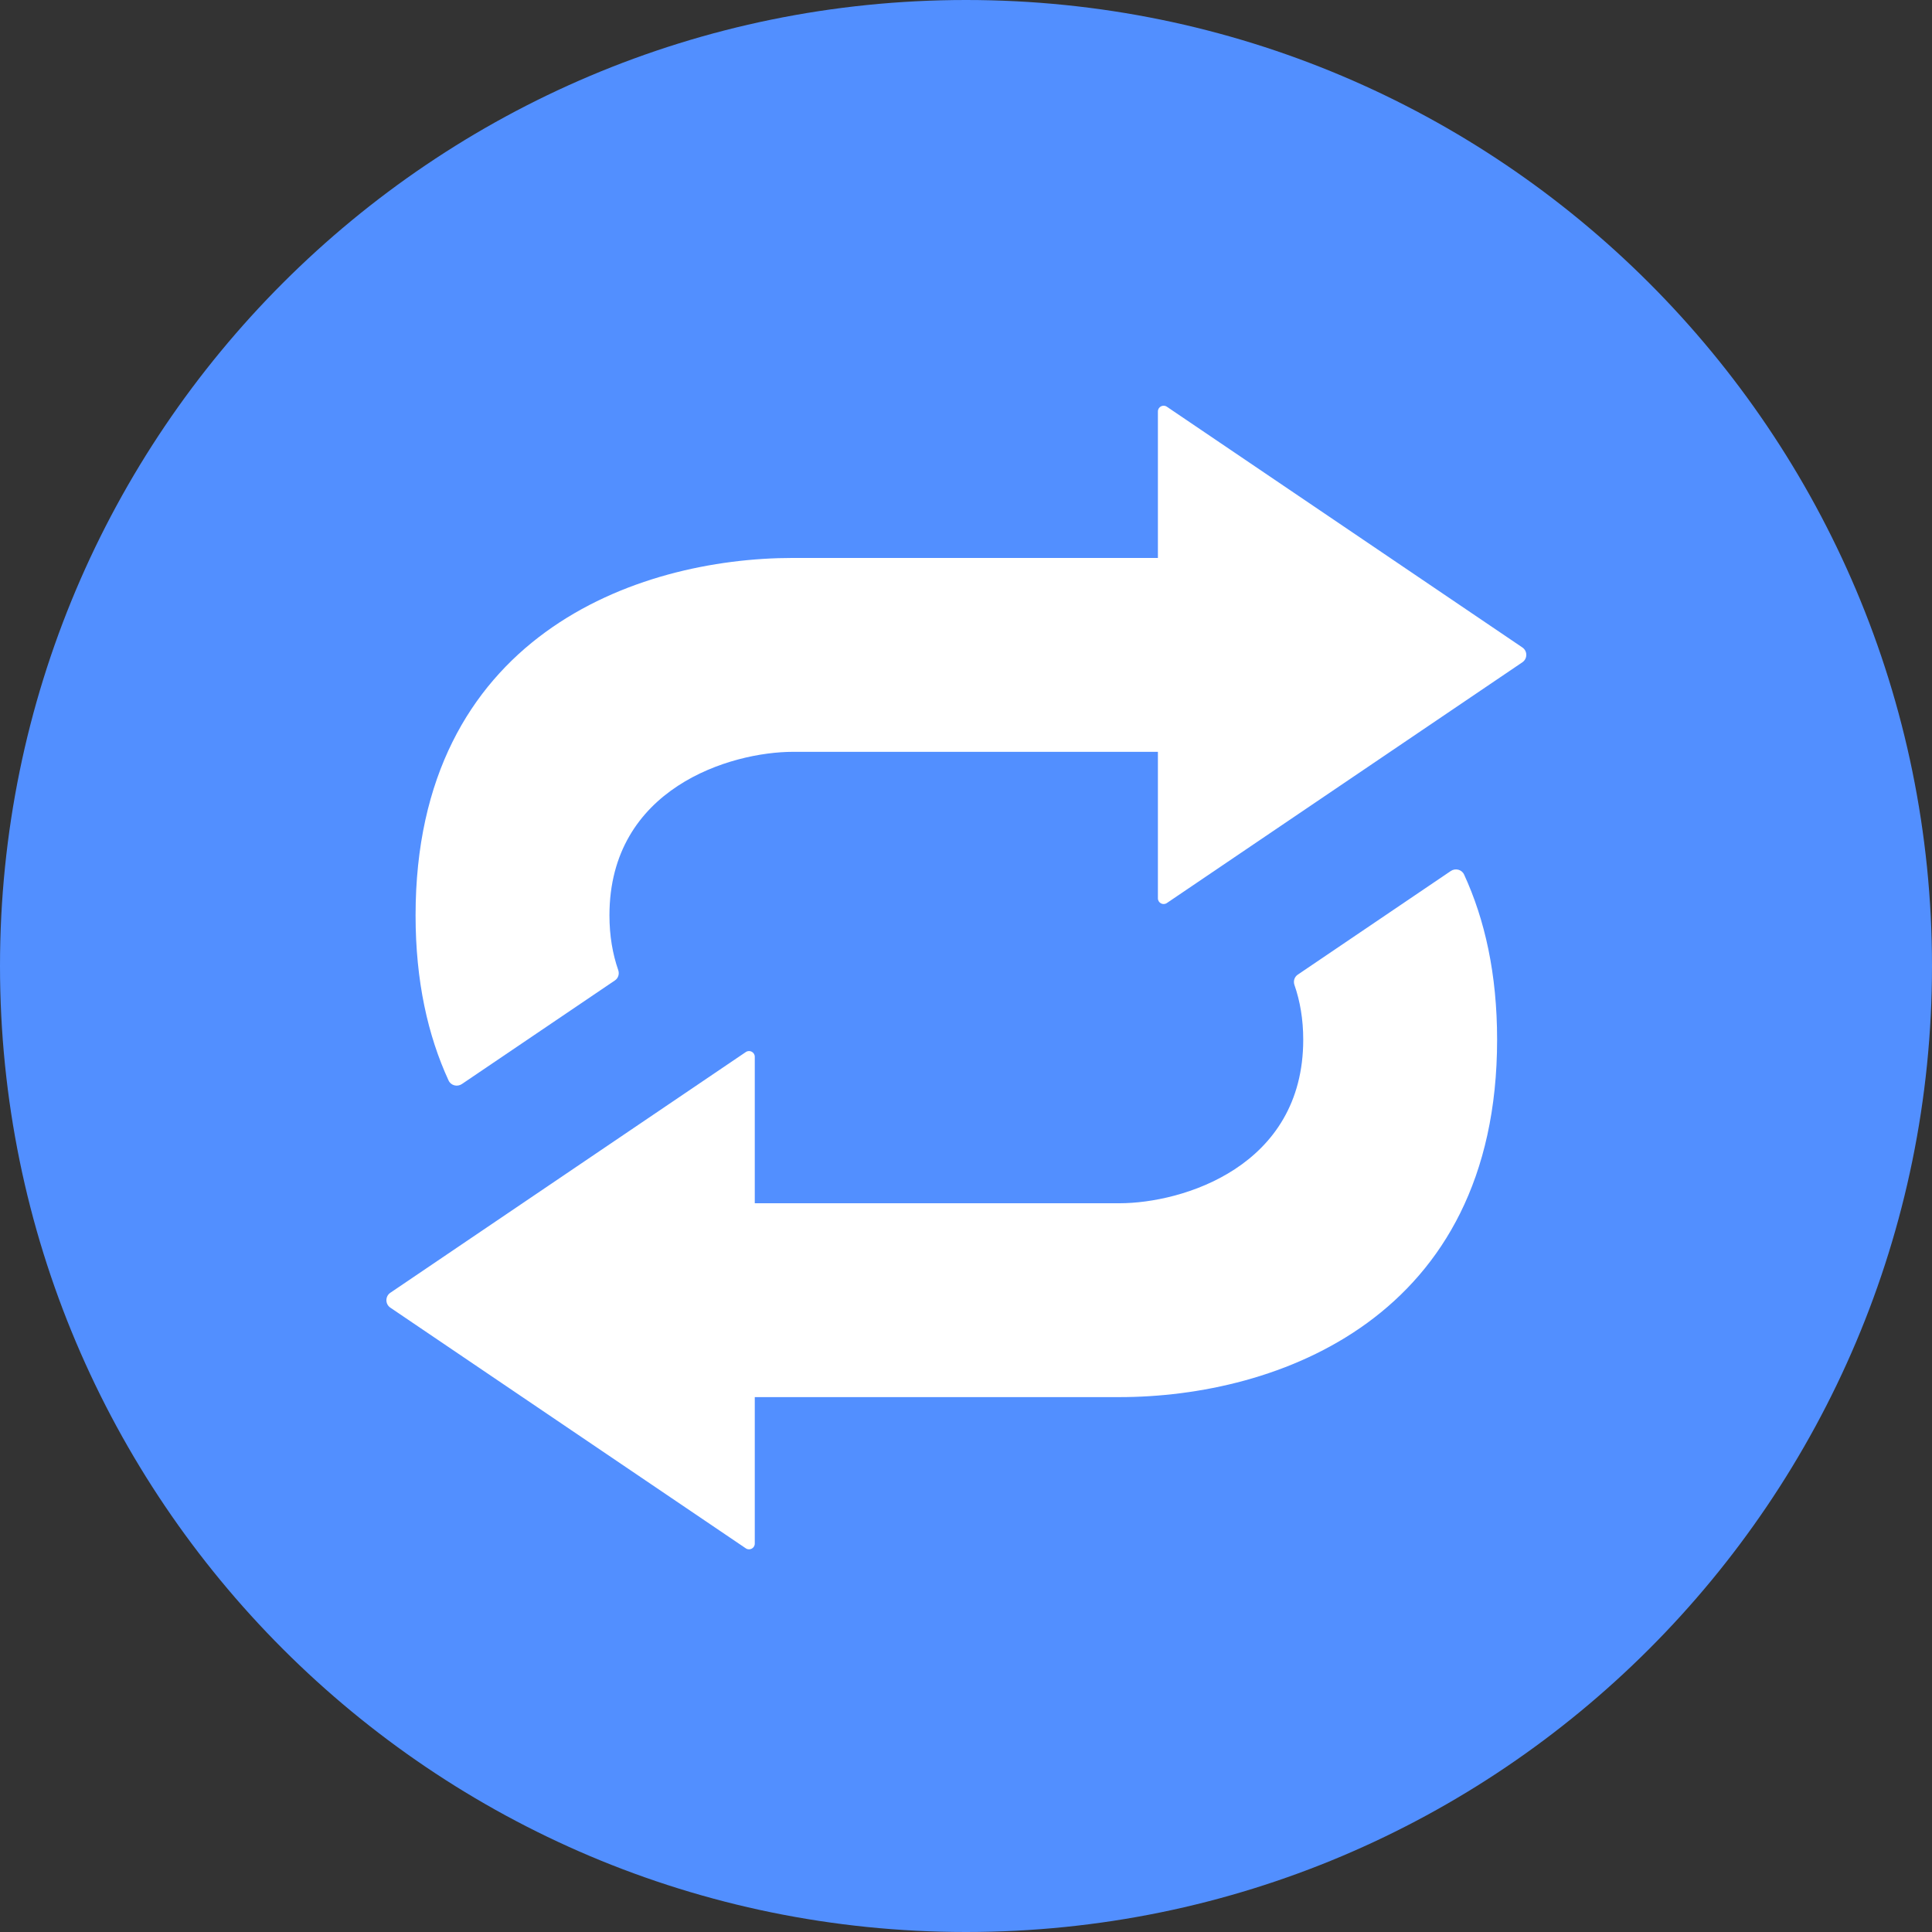 <svg width="100" height="100" viewBox="0 0 100 100" fill="none" xmlns="http://www.w3.org/2000/svg">
<rect x="0" y="0" width="100" height="100" fill="#333333" stroke="none"/>
<path d="M50 100C77.614 100 100 77.614 100 50C100 22.386 77.614 0 50 0C22.386 0 0 22.386 0 50C0 77.614 22.386 100 50 100Z" fill="#528FFF"/>
<g clip-path="url(#clip0_10480_7405)">
<path d="M31.827 50.748C32.002 50.63 32.069 50.412 31.999 50.211C31.711 49.382 31.545 48.444 31.545 47.38C31.545 40.795 37.809 38.914 41.058 38.914H59.933V46.497C59.933 46.734 60.199 46.875 60.395 46.742L78.796 34.281C79.069 34.097 79.069 33.695 78.796 33.511L60.395 21.051C60.199 20.918 59.933 21.058 59.933 21.296V28.879H41.057C32.914 28.879 21.51 32.956 21.51 47.38C21.51 50.777 22.145 53.597 23.219 55.928C23.339 56.188 23.67 56.271 23.907 56.11L31.826 50.748L31.827 50.748Z" fill="white"/>
<path d="M67.174 50.446C66.998 50.564 66.931 50.782 67.001 50.983C67.289 51.812 67.455 52.751 67.455 53.814C67.455 60.399 61.191 62.28 57.943 62.28H39.067V54.698C39.067 54.461 38.801 54.32 38.605 54.453L20.204 66.913C19.932 67.098 19.932 67.5 20.204 67.684L38.605 80.143C38.801 80.275 39.067 80.135 39.067 79.897V72.314H57.943C66.087 72.314 77.49 68.238 77.49 53.813C77.49 50.416 76.855 47.596 75.781 45.266C75.661 45.005 75.33 44.922 75.093 45.083L67.174 50.446H67.174Z" fill="white"/>
</g>
<defs>
<clipPath id="clip0_10480_7405">
<rect width="59" height="59.194" fill="white" transform="translate(20 21)"/>
</clipPath>
</defs>
</svg>
